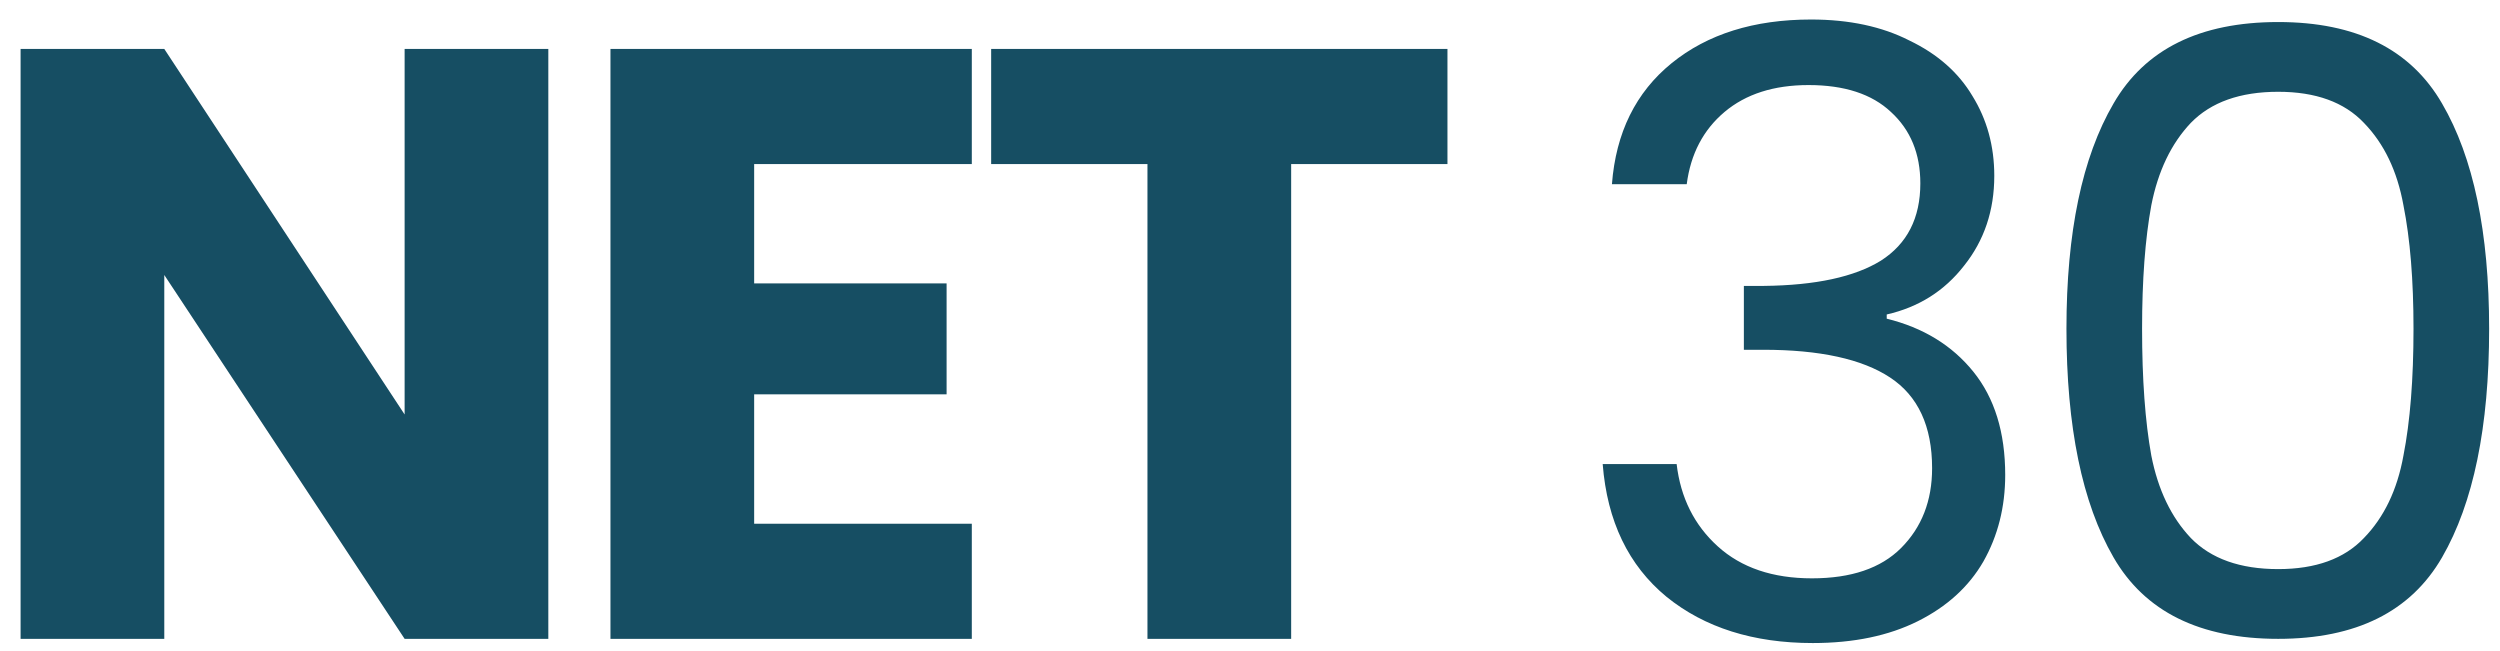 <svg width="119" height="31" viewBox="0 0 119 31" fill="none" xmlns="http://www.w3.org/2000/svg">
<path d="M26.1 30.409H19.26L7.82 13.089V30.409H0.98V2.329H7.82L19.26 19.729V2.329H26.1V30.409ZM35.898 7.809V13.489H45.058V18.769H35.898V24.929H46.258V30.409H29.058V2.329H46.258V7.809H35.898ZM68.899 2.329V7.809H61.459V30.409H54.619V7.809H47.179V2.329H68.899ZM76.728 8.769C76.915 6.316 77.862 4.396 79.568 3.009C81.275 1.623 83.488 0.929 86.208 0.929C88.022 0.929 89.582 1.263 90.888 1.929C92.222 2.569 93.222 3.449 93.888 4.569C94.582 5.689 94.928 6.956 94.928 8.369C94.928 10.023 94.448 11.449 93.488 12.649C92.555 13.849 91.328 14.623 89.808 14.969V15.169C91.541 15.596 92.915 16.436 93.928 17.689C94.942 18.942 95.448 20.582 95.448 22.609C95.448 24.129 95.102 25.503 94.408 26.729C93.715 27.929 92.675 28.876 91.288 29.569C89.901 30.262 88.235 30.609 86.288 30.609C83.462 30.609 81.141 29.876 79.328 28.409C77.515 26.916 76.501 24.809 76.288 22.089H79.808C79.995 23.689 80.648 24.996 81.768 26.009C82.888 27.023 84.382 27.529 86.248 27.529C88.115 27.529 89.528 27.049 90.488 26.089C91.475 25.102 91.968 23.836 91.968 22.289C91.968 20.289 91.302 18.849 89.968 17.969C88.635 17.089 86.621 16.649 83.928 16.649H83.008V13.609H83.968C86.421 13.582 88.275 13.182 89.528 12.409C90.781 11.609 91.408 10.383 91.408 8.729C91.408 7.316 90.942 6.183 90.008 5.329C89.102 4.476 87.795 4.049 86.088 4.049C84.435 4.049 83.102 4.476 82.088 5.329C81.075 6.183 80.475 7.329 80.288 8.769H76.728ZM98.363 15.649C98.363 11.062 99.109 7.489 100.603 4.929C102.096 2.343 104.709 1.049 108.443 1.049C112.149 1.049 114.749 2.343 116.243 4.929C117.736 7.489 118.483 11.062 118.483 15.649C118.483 20.316 117.736 23.942 116.243 26.529C114.749 29.116 112.149 30.409 108.443 30.409C104.709 30.409 102.096 29.116 100.603 26.529C99.109 23.942 98.363 20.316 98.363 15.649ZM114.883 15.649C114.883 13.329 114.723 11.369 114.403 9.769C114.109 8.143 113.483 6.836 112.523 5.849C111.589 4.863 110.229 4.369 108.443 4.369C106.629 4.369 105.243 4.863 104.283 5.849C103.349 6.836 102.723 8.143 102.403 9.769C102.109 11.369 101.963 13.329 101.963 15.649C101.963 18.049 102.109 20.062 102.403 21.689C102.723 23.316 103.349 24.622 104.283 25.609C105.243 26.596 106.629 27.089 108.443 27.089C110.229 27.089 111.589 26.596 112.523 25.609C113.483 24.622 114.109 23.316 114.403 21.689C114.723 20.062 114.883 18.049 114.883 15.649Z" fill="#164E63"/>
</svg>
